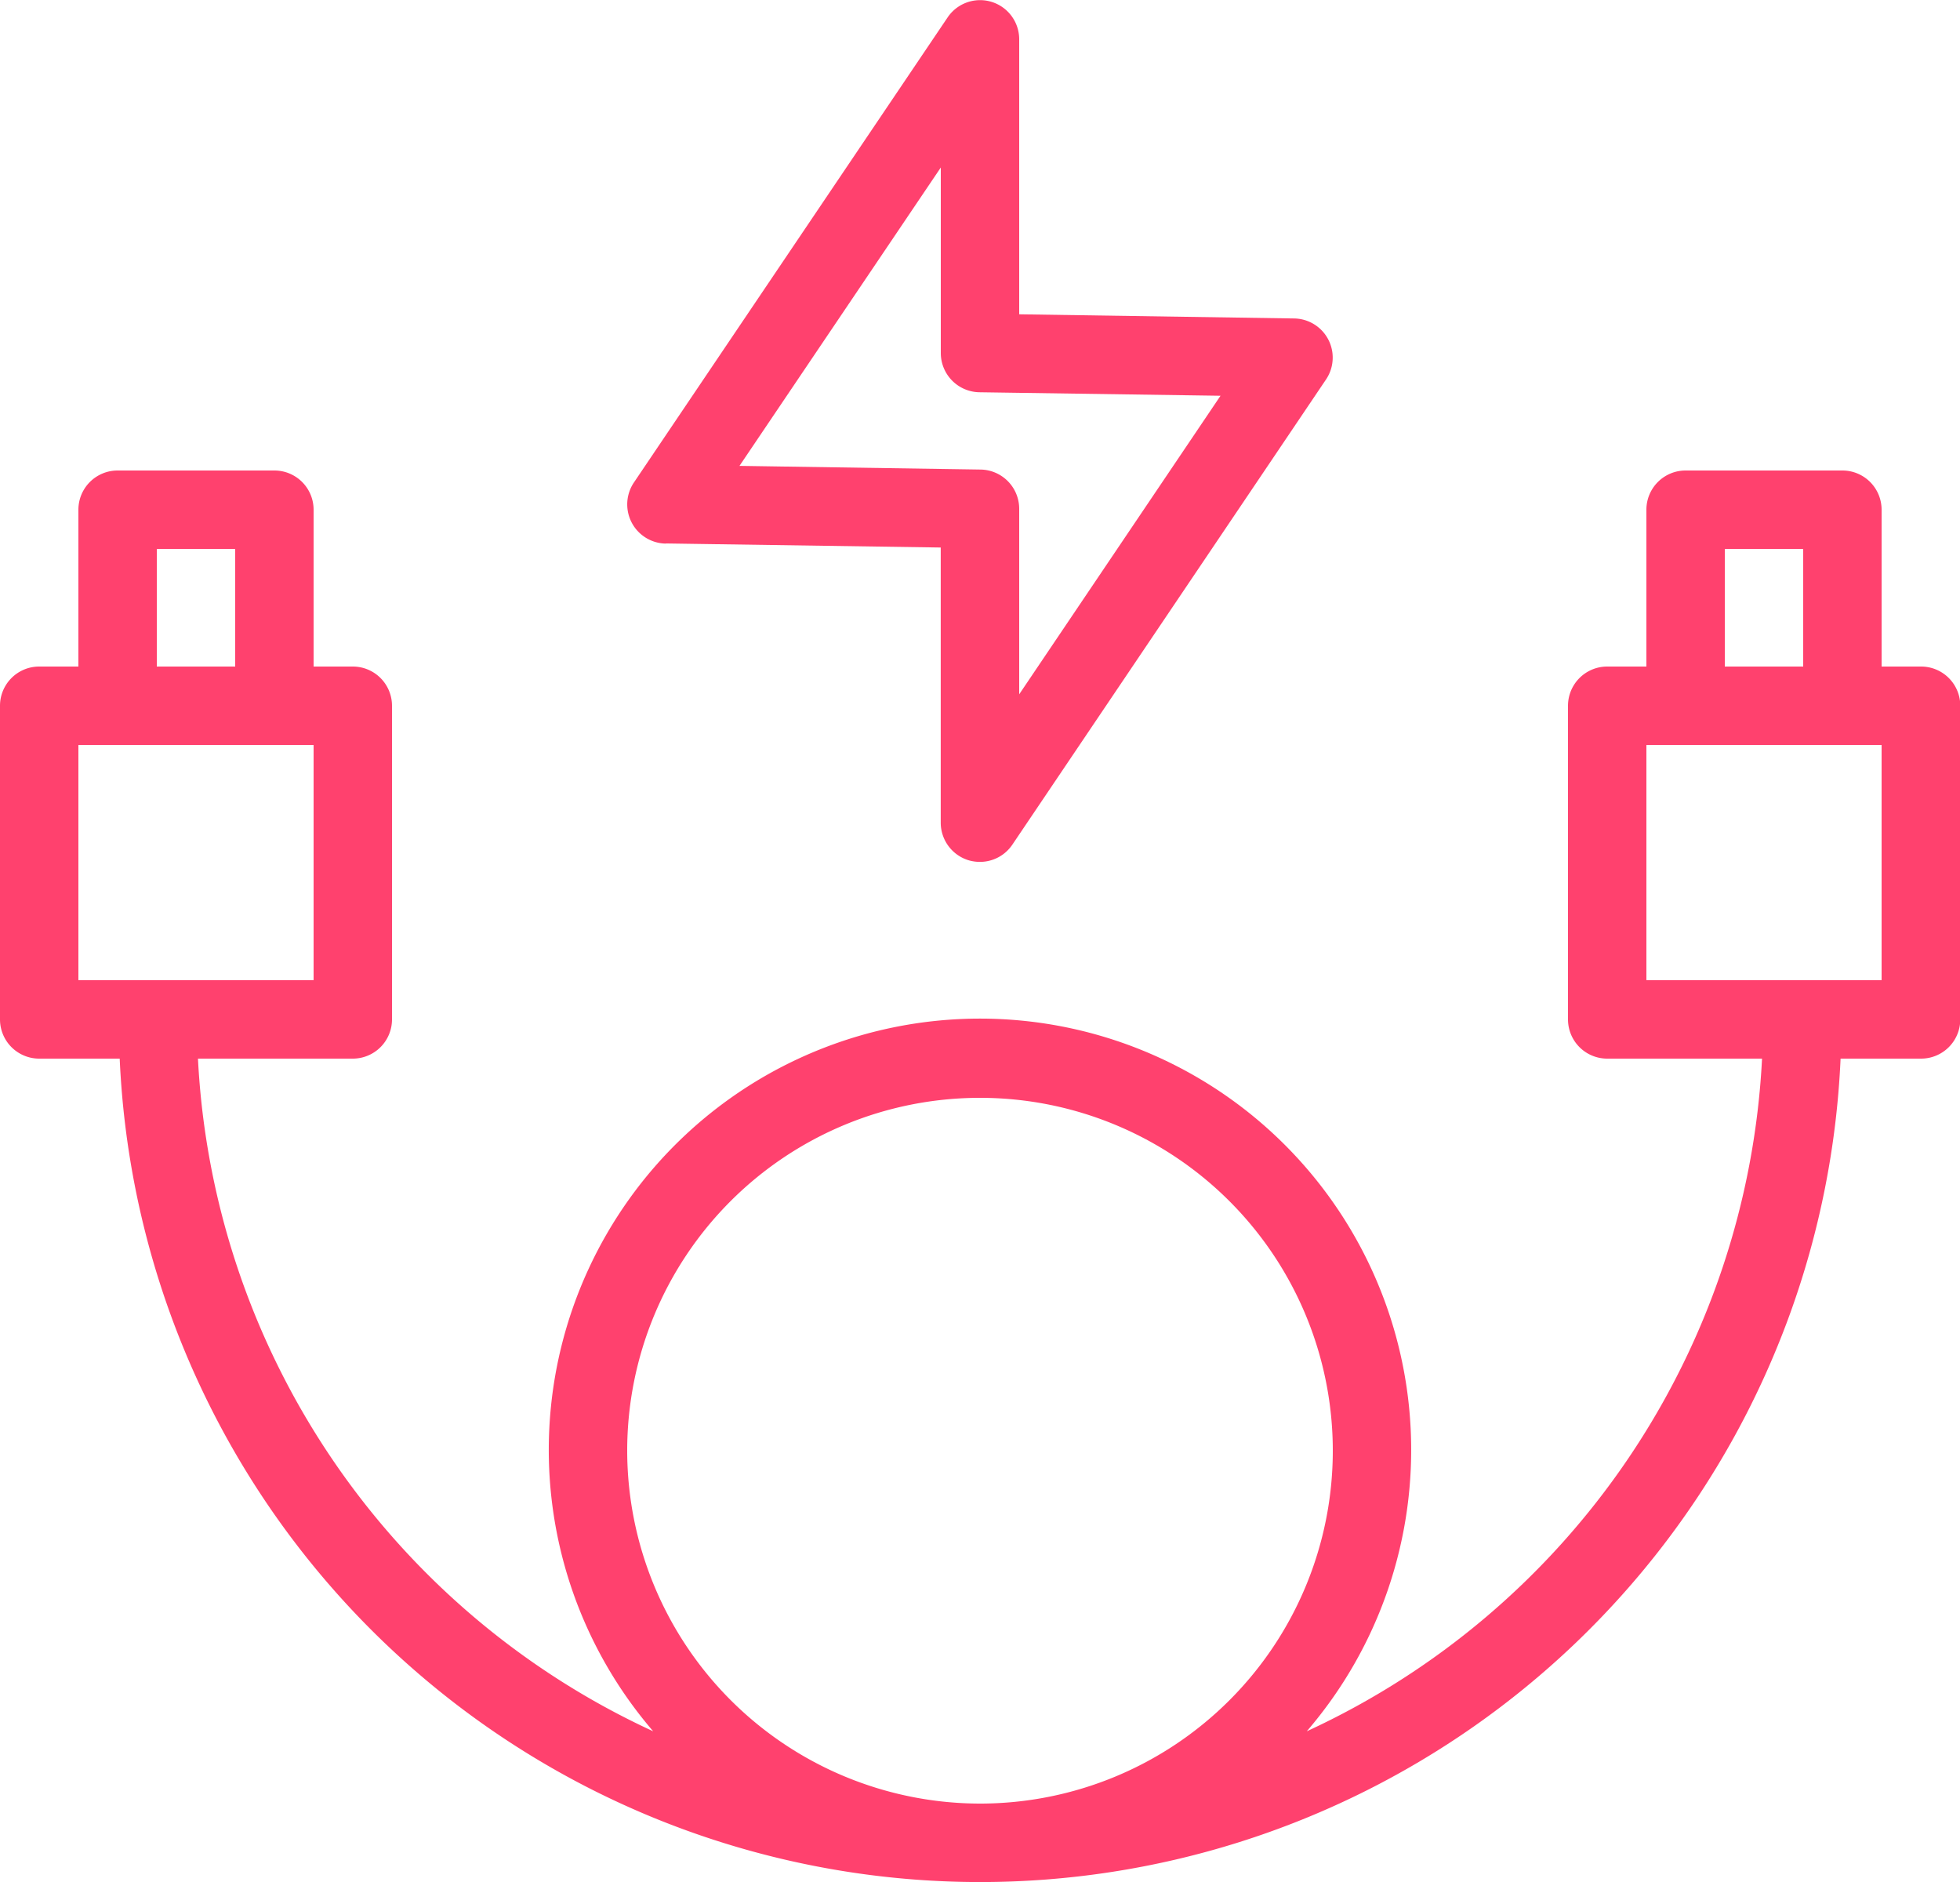 <svg xmlns="http://www.w3.org/2000/svg" width="56" height="53.761" viewBox="0 0 56 53.761"><defs><style>.a{fill:#FF416E;}</style></defs><g transform="translate(-3.5 -34.5)"><path class="a" d="M58.38,46.1H57.26V41.62a1.12,1.12,0,0,0-1.12-1.12H51.66a1.12,1.12,0,0,0-1.12,1.12V46.1H49.42a1.12,1.12,0,0,0-1.12,1.12v8.96a1.12,1.12,0,0,0,1.12,1.12h4.424A22.407,22.407,0,0,1,40.836,76.515a12.32,12.32,0,1,0-18.673,0A22.407,22.407,0,0,1,9.156,57.3H13.58a1.12,1.12,0,0,0,1.12-1.12V47.22a1.12,1.12,0,0,0-1.12-1.12H12.46V41.62a1.12,1.12,0,0,0-1.12-1.12H6.86a1.12,1.12,0,0,0-1.12,1.12V46.1H4.62A1.12,1.12,0,0,0,3.5,47.22v8.96A1.12,1.12,0,0,0,4.62,57.3h2.3a24.608,24.608,0,0,0,49.168,0h2.3a1.12,1.12,0,0,0,1.12-1.12V47.22A1.12,1.12,0,0,0,58.38,46.1ZM7.98,42.74h2.24V46.1H7.98Zm-2.24,5.6h6.72v6.72H5.74ZM21.42,68.5A10.08,10.08,0,1,1,31.5,78.58,10.092,10.092,0,0,1,21.42,68.5ZM52.78,42.74h2.24V46.1H52.78Zm4.48,12.32H50.54V48.34h6.72Z" transform="translate(0 7.44)"/><path class="a" d="M12.6,50.024l7.858.116V58a1.124,1.124,0,0,0,.793,1.073,1.166,1.166,0,0,0,.327.047,1.117,1.117,0,0,0,.927-.493l8.96-13.285a1.118,1.118,0,0,0-.909-1.745L22.7,43.478V35.62A1.118,1.118,0,0,0,20.653,35l-8.96,13.281a1.12,1.12,0,0,0,.909,1.747ZM20.46,39.285v5.3a1.121,1.121,0,0,0,1.1,1.12l6.892.1L22.7,54.333v-5.3a1.121,1.121,0,0,0-1.1-1.12l-6.892-.105Z" transform="translate(9.92 0)"/></g></svg>